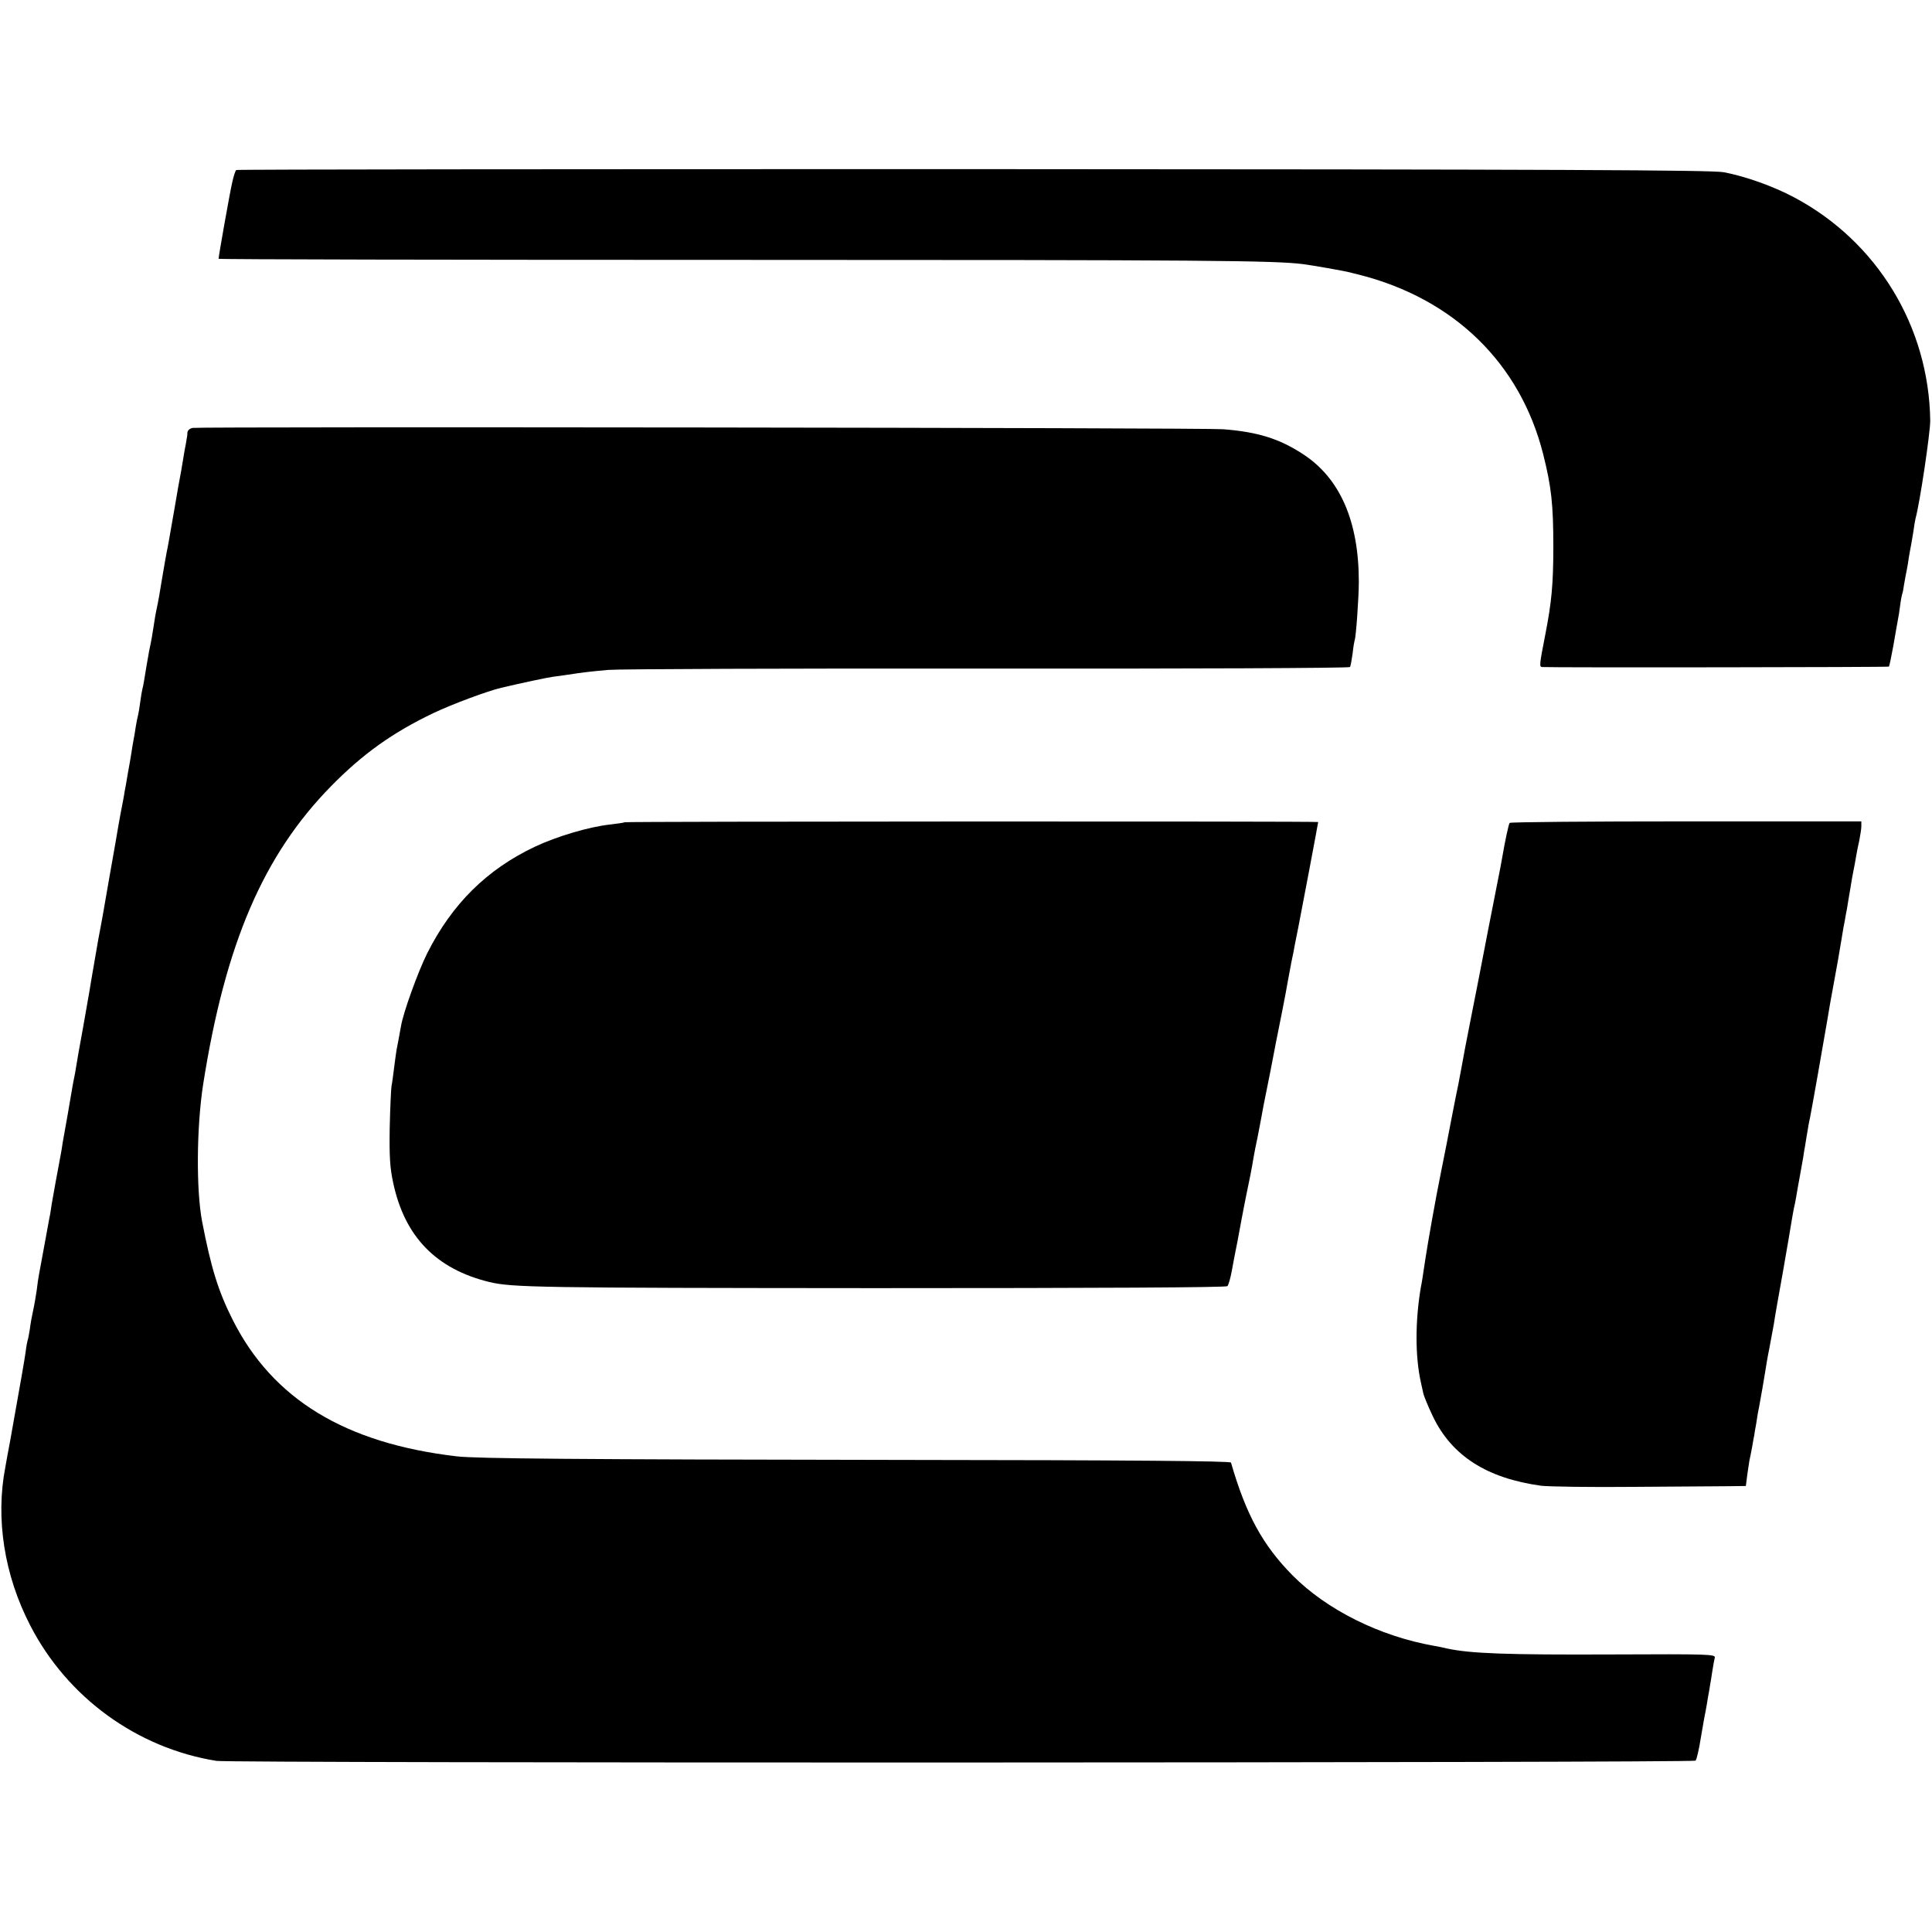 <?xml version="1.0" standalone="no"?>
<!DOCTYPE svg PUBLIC "-//W3C//DTD SVG 20010904//EN"
 "http://www.w3.org/TR/2001/REC-SVG-20010904/DTD/svg10.dtd">
<svg version="1.0" xmlns="http://www.w3.org/2000/svg"
 width="875pt" height="875pt" viewBox="0 0 875 875"
 preserveAspectRatio="xMidYMid meet">
<g transform="translate(0,875) scale(0.1,-0.1)"
fill="#000000" stroke="none">
<path d="M1070 7980 c-4 -3 -12 -27 -18 -55 -11 -46 -62 -335 -62 -347 0 -3
1054 -5 2343 -5 2151 0 2434 -3 2567 -19 40 -5 189 -31 215 -38 6 -2 24 -6 40
-10 430 -109 730 -401 834 -813 37 -147 46 -227 46 -418 0 -172 -8 -253 -36
-397 -27 -138 -28 -148 -15 -149 56 -3 1567 -1 1571 2 2 3 11 45 20 95 8 49
18 101 20 114 3 14 8 45 11 70 3 25 8 47 9 50 2 3 6 24 9 46 4 22 9 51 12 64
3 14 7 39 9 55 3 17 7 41 10 55 3 14 7 43 11 65 3 22 7 47 9 55 20 71 67 390
67 445 -6 426 -240 811 -616 1011 -96 51 -220 95 -319 114 -55 10 -740 13
-3399 14 -1831 0 -3333 -1 -3338 -4z"/>
<path d="M873 6812 c-13 -2 -23 -11 -24 -20 0 -9 -2 -24 -4 -32 -1 -8 -5 -31
-9 -50 -3 -19 -10 -60 -15 -90 -6 -30 -20 -109 -31 -175 -29 -166 -29 -167
-35 -195 -3 -14 -12 -68 -21 -120 -8 -52 -19 -113 -24 -135 -5 -22 -11 -58
-14 -80 -6 -40 -10 -64 -21 -115 -2 -14 -7 -40 -10 -57 -12 -74 -16 -99 -20
-113 -2 -8 -7 -35 -10 -60 -3 -25 -8 -52 -10 -60 -2 -8 -7 -31 -10 -50 -3 -19
-7 -46 -10 -60 -3 -14 -7 -41 -10 -60 -3 -19 -10 -61 -16 -92 -5 -32 -12 -70
-15 -85 -2 -16 -11 -62 -19 -103 -7 -41 -17 -93 -20 -115 -9 -52 -13 -75 -30
-170 -8 -44 -17 -96 -20 -115 -3 -19 -10 -57 -15 -85 -5 -27 -12 -63 -15 -80
-29 -167 -37 -214 -41 -240 -3 -16 -16 -91 -29 -165 -14 -74 -27 -151 -30
-170 -3 -19 -8 -48 -12 -65 -3 -16 -7 -37 -8 -45 -1 -8 -10 -55 -18 -105 -9
-49 -19 -107 -23 -129 -3 -21 -7 -46 -9 -55 -14 -75 -36 -193 -41 -225 -3 -21
-7 -48 -10 -60 -2 -11 -13 -70 -24 -131 -11 -60 -22 -119 -24 -130 -2 -11 -7
-42 -10 -70 -4 -27 -11 -68 -16 -90 -5 -22 -12 -60 -15 -85 -4 -24 -8 -47 -10
-50 -1 -3 -6 -27 -9 -53 -6 -41 -19 -117 -70 -402 -7 -38 -19 -100 -22 -120
-45 -233 -5 -489 113 -717 168 -326 483 -555 843 -613 66 -11 6690 -9 6699 1
5 5 16 52 24 104 9 52 18 105 21 117 2 11 8 43 12 70 5 26 9 50 9 53 1 3 5 28
9 55 4 28 10 58 12 67 5 16 -24 17 -468 15 -474 -2 -638 4 -745 27 -15 4 -41
9 -58 12 -246 43 -488 164 -642 320 -135 137 -210 275 -278 510 -2 7 -441 11
-1502 12 -1475 2 -1914 6 -2003 16 -507 59 -835 259 -1016 618 -66 131 -98
235 -139 447 -27 144 -25 426 5 620 100 636 272 1037 579 1350 143 146 279
243 463 331 86 41 248 101 308 115 98 23 211 47 235 50 17 2 46 6 65 9 71 11
107 15 185 22 44 4 817 7 1717 6 900 -1 1639 2 1642 7 3 5 8 33 12 62 3 30 8
56 9 59 6 10 19 194 19 265 0 274 -85 468 -251 577 -108 71 -207 102 -364 114
-82 7 -4622 12 -4666 6z"/>
<path d="M2829 5026 c-2 -2 -31 -6 -64 -10 -95 -10 -241 -53 -343 -101 -217
-103 -374 -258 -487 -482 -41 -82 -109 -269 -119 -331 -8 -46 -16 -86 -20
-107 -2 -12 -7 -48 -11 -80 -4 -33 -9 -71 -12 -85 -2 -14 -6 -99 -8 -188 -2
-131 1 -181 16 -250 52 -243 194 -389 434 -448 105 -25 217 -27 1747 -28 1021
0 1591 3 1597 9 5 6 14 37 20 70 6 33 13 71 16 85 3 14 7 34 9 45 4 23 33 178
41 215 12 56 26 127 31 160 3 19 12 65 20 102 7 37 16 82 19 100 3 18 12 65
20 103 8 39 16 81 19 95 4 24 43 222 52 265 10 51 24 123 28 149 3 16 10 52
15 80 6 28 13 62 15 76 3 14 10 50 16 80 14 70 90 473 90 477 0 4 -3136 3
-3141 -1z"/>
<path d="M6837 5023 c-5 -8 -21 -84 -32 -148 -3 -16 -7 -39 -9 -50 -2 -11 -27
-139 -56 -285 -28 -146 -62 -321 -76 -390 -29 -147 -31 -158 -44 -230 -6 -30
-12 -66 -15 -80 -3 -14 -17 -81 -30 -150 -13 -69 -35 -181 -49 -250 -25 -123
-59 -316 -71 -395 -13 -86 -15 -101 -20 -125 -26 -153 -26 -313 0 -430 3 -14
8 -36 11 -50 3 -14 23 -62 44 -106 86 -178 244 -279 490 -313 36 -4 225 -7
420 -5 195 1 389 3 431 3 l76 1 6 48 c4 26 8 56 10 67 3 11 8 40 13 65 4 25 8
47 9 50 0 3 4 27 9 53 4 27 9 59 12 70 11 59 25 141 29 167 2 15 10 63 19 107
8 43 17 92 20 108 2 17 20 120 40 230 19 110 38 218 41 240 4 22 8 47 10 55 2
8 7 31 10 50 3 19 10 58 15 85 5 28 12 67 16 89 3 21 7 46 9 55 1 9 6 36 10
61 4 25 9 54 12 65 6 28 62 345 78 440 7 44 20 118 29 165 19 102 23 127 36
205 5 33 12 71 15 85 2 14 7 39 10 55 3 17 9 57 15 90 5 33 12 71 15 85 3 14
8 41 11 60 3 19 10 53 15 75 4 22 9 50 9 63 l0 22 -794 0 c-437 0 -797 -3
-799 -7z"/>
</g>
</svg>
